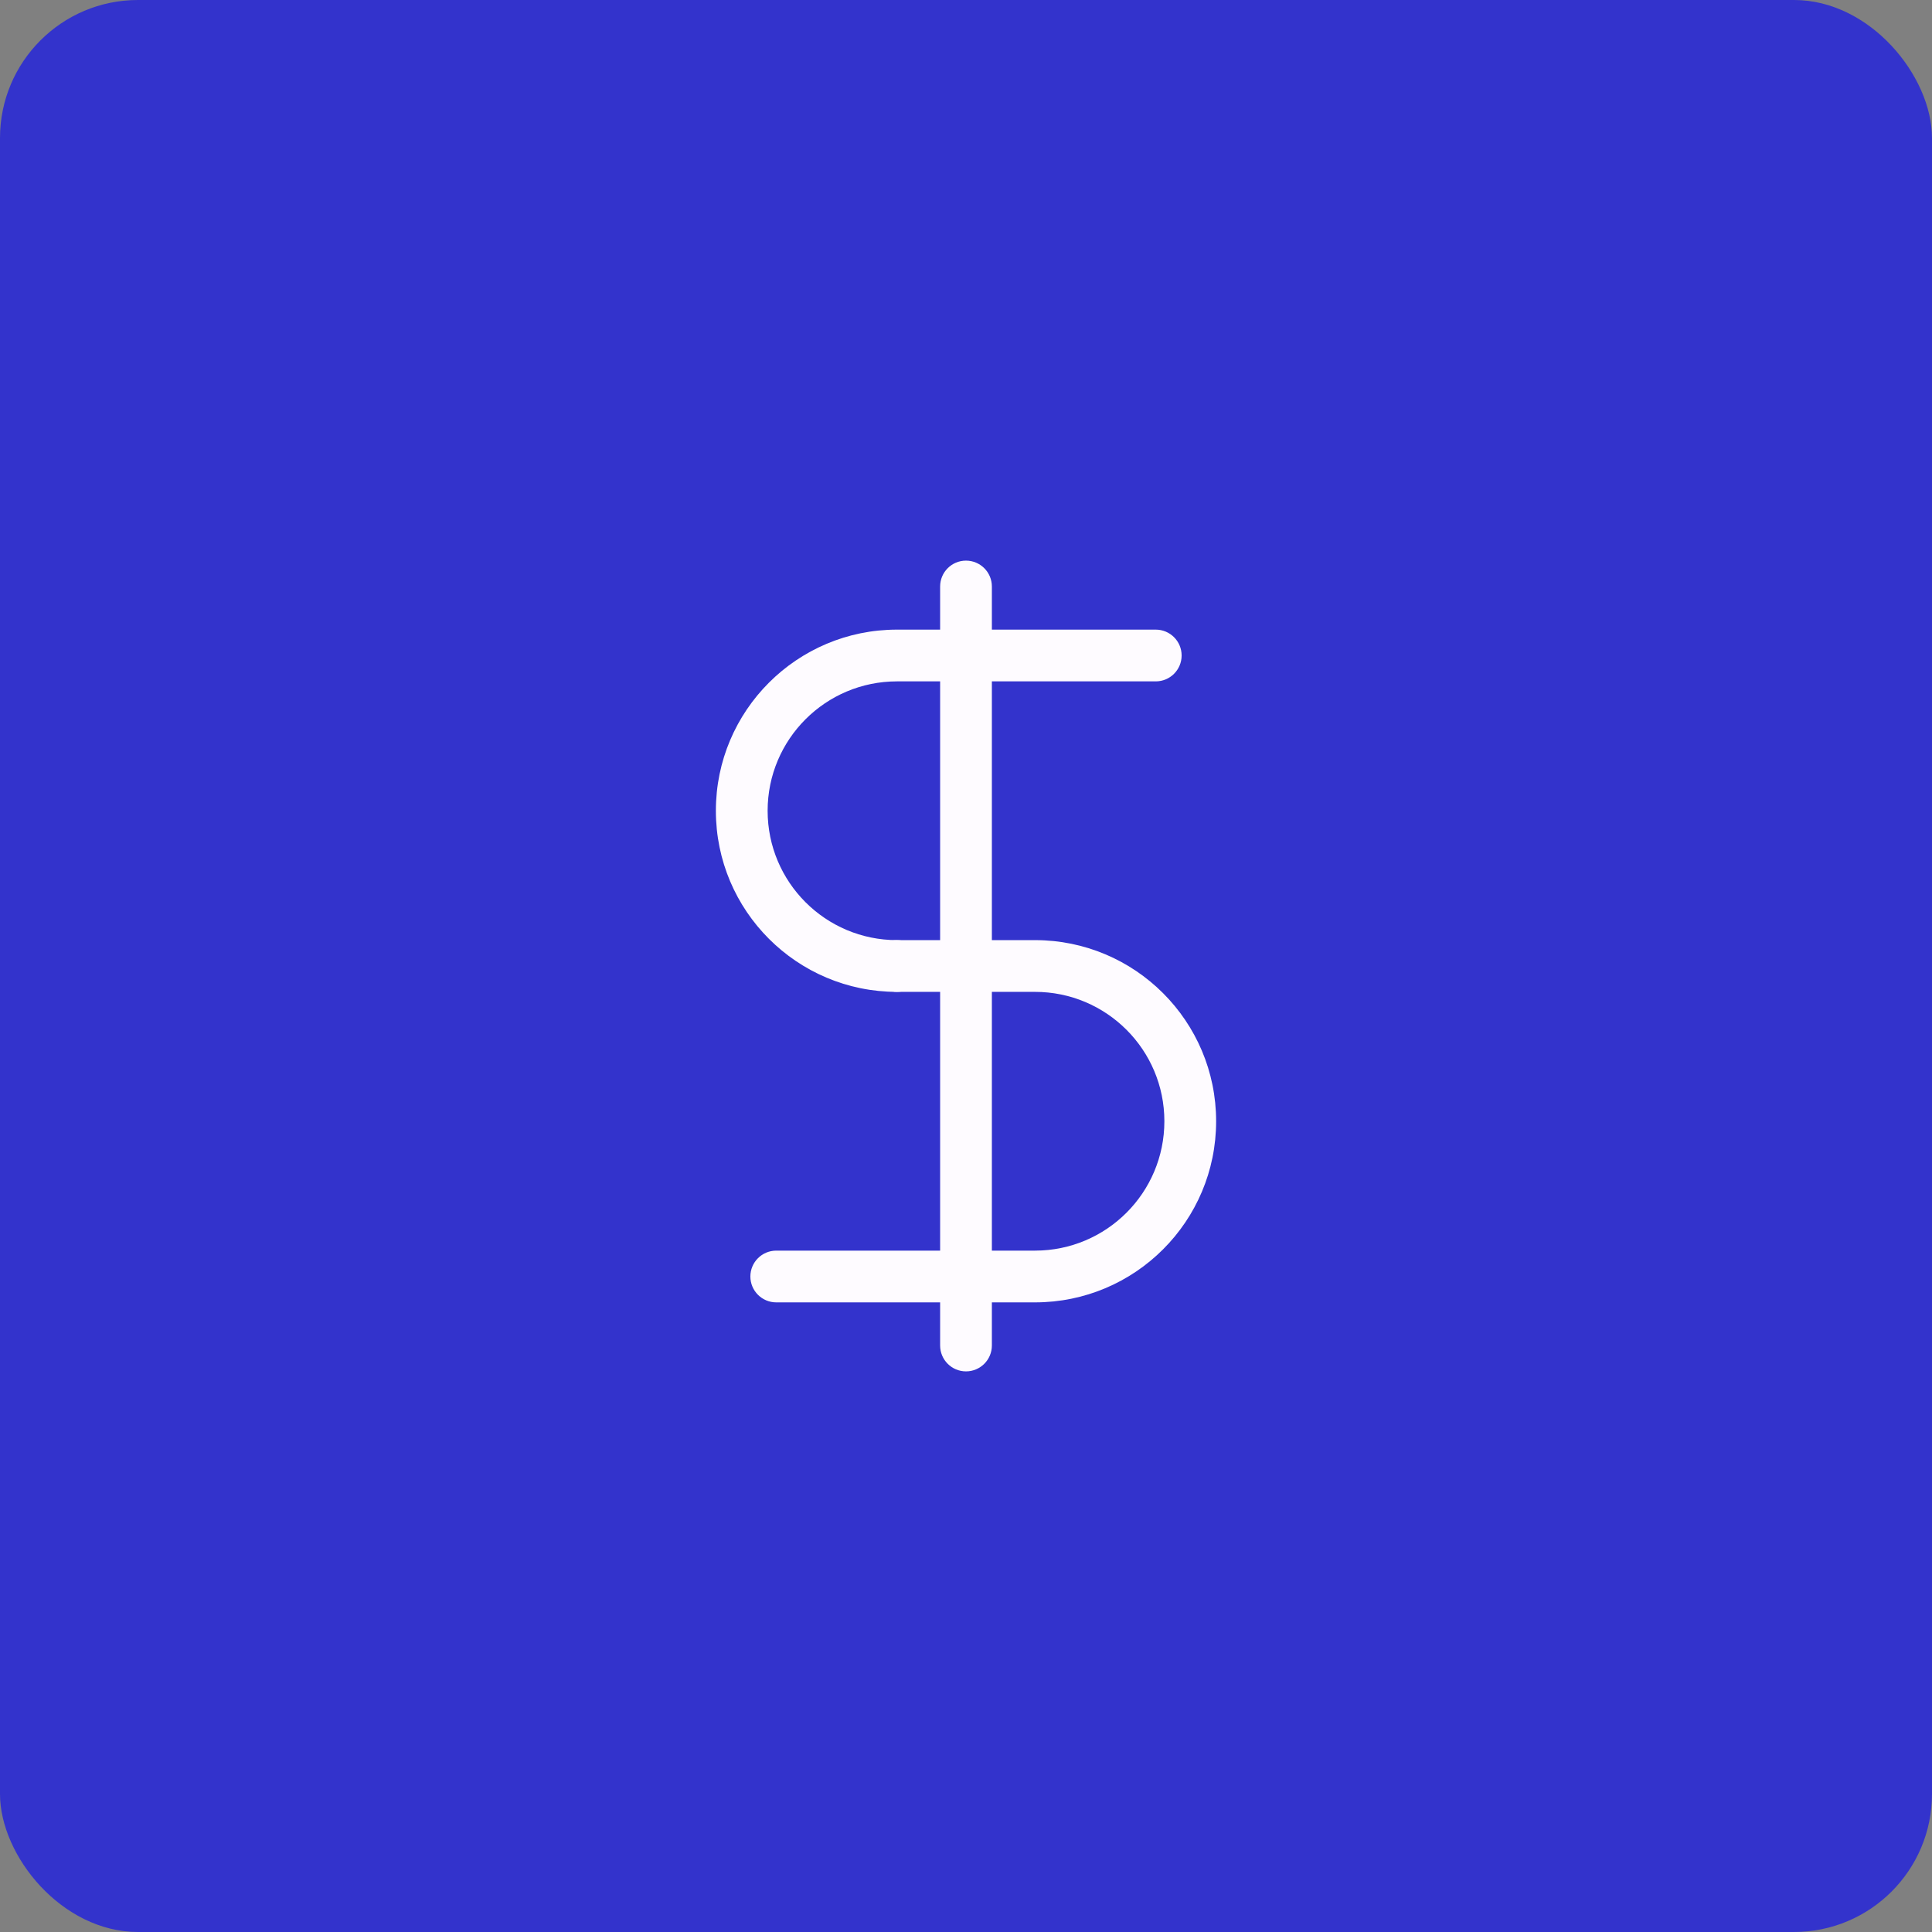 <svg width="56" height="56" viewBox="0 0 56 56" fill="none" xmlns="http://www.w3.org/2000/svg">
<rect x="0" y="0" width="56" height="56" fill="#808080" stroke="none"/>
<rect width="56" height="56" rx="4" fill="#3333CC"/>
<path fill-rule="evenodd" clip-rule="evenodd" d="M28 16.25C28.414 16.25 28.75 16.586 28.75 17V39C28.75 39.414 28.414 39.75 28 39.75C27.586 39.75 27.25 39.414 27.25 39V17C27.25 16.586 27.586 16.25 28 16.25Z" fill="#FEFBFF"/>
<path fill-rule="evenodd" clip-rule="evenodd" d="M20.75 23.5C20.75 20.601 23.101 18.25 26 18.25H33.5L33.5 19.75H26C23.929 19.75 22.25 21.429 22.25 23.5C22.25 25.571 23.929 27.25 26 27.25C26.414 27.25 26.75 27.586 26.75 28C26.75 28.414 26.414 28.75 26 28.75C23.101 28.75 20.75 26.399 20.75 23.5ZM34.25 19C34.25 19.414 33.914 19.75 33.5 19.75L33.5 18.25C33.914 18.25 34.25 18.586 34.25 19Z" fill="#FEFBFF"/>
<path fill-rule="evenodd" clip-rule="evenodd" d="M25.25 28C25.25 27.586 25.586 27.25 26 27.25H30C32.9 27.25 35.25 29.601 35.25 32.5C35.25 35.4 32.9 37.75 30 37.75H22.5L22.5 36.25H30C32.071 36.25 33.75 34.571 33.75 32.5C33.75 30.429 32.071 28.75 30 28.75H26C25.586 28.75 25.25 28.414 25.25 28ZM21.75 37C21.75 36.586 22.086 36.25 22.5 36.25L22.5 37.75C22.086 37.75 21.75 37.414 21.75 37Z" fill="#FEFBFF"/>
</svg>
